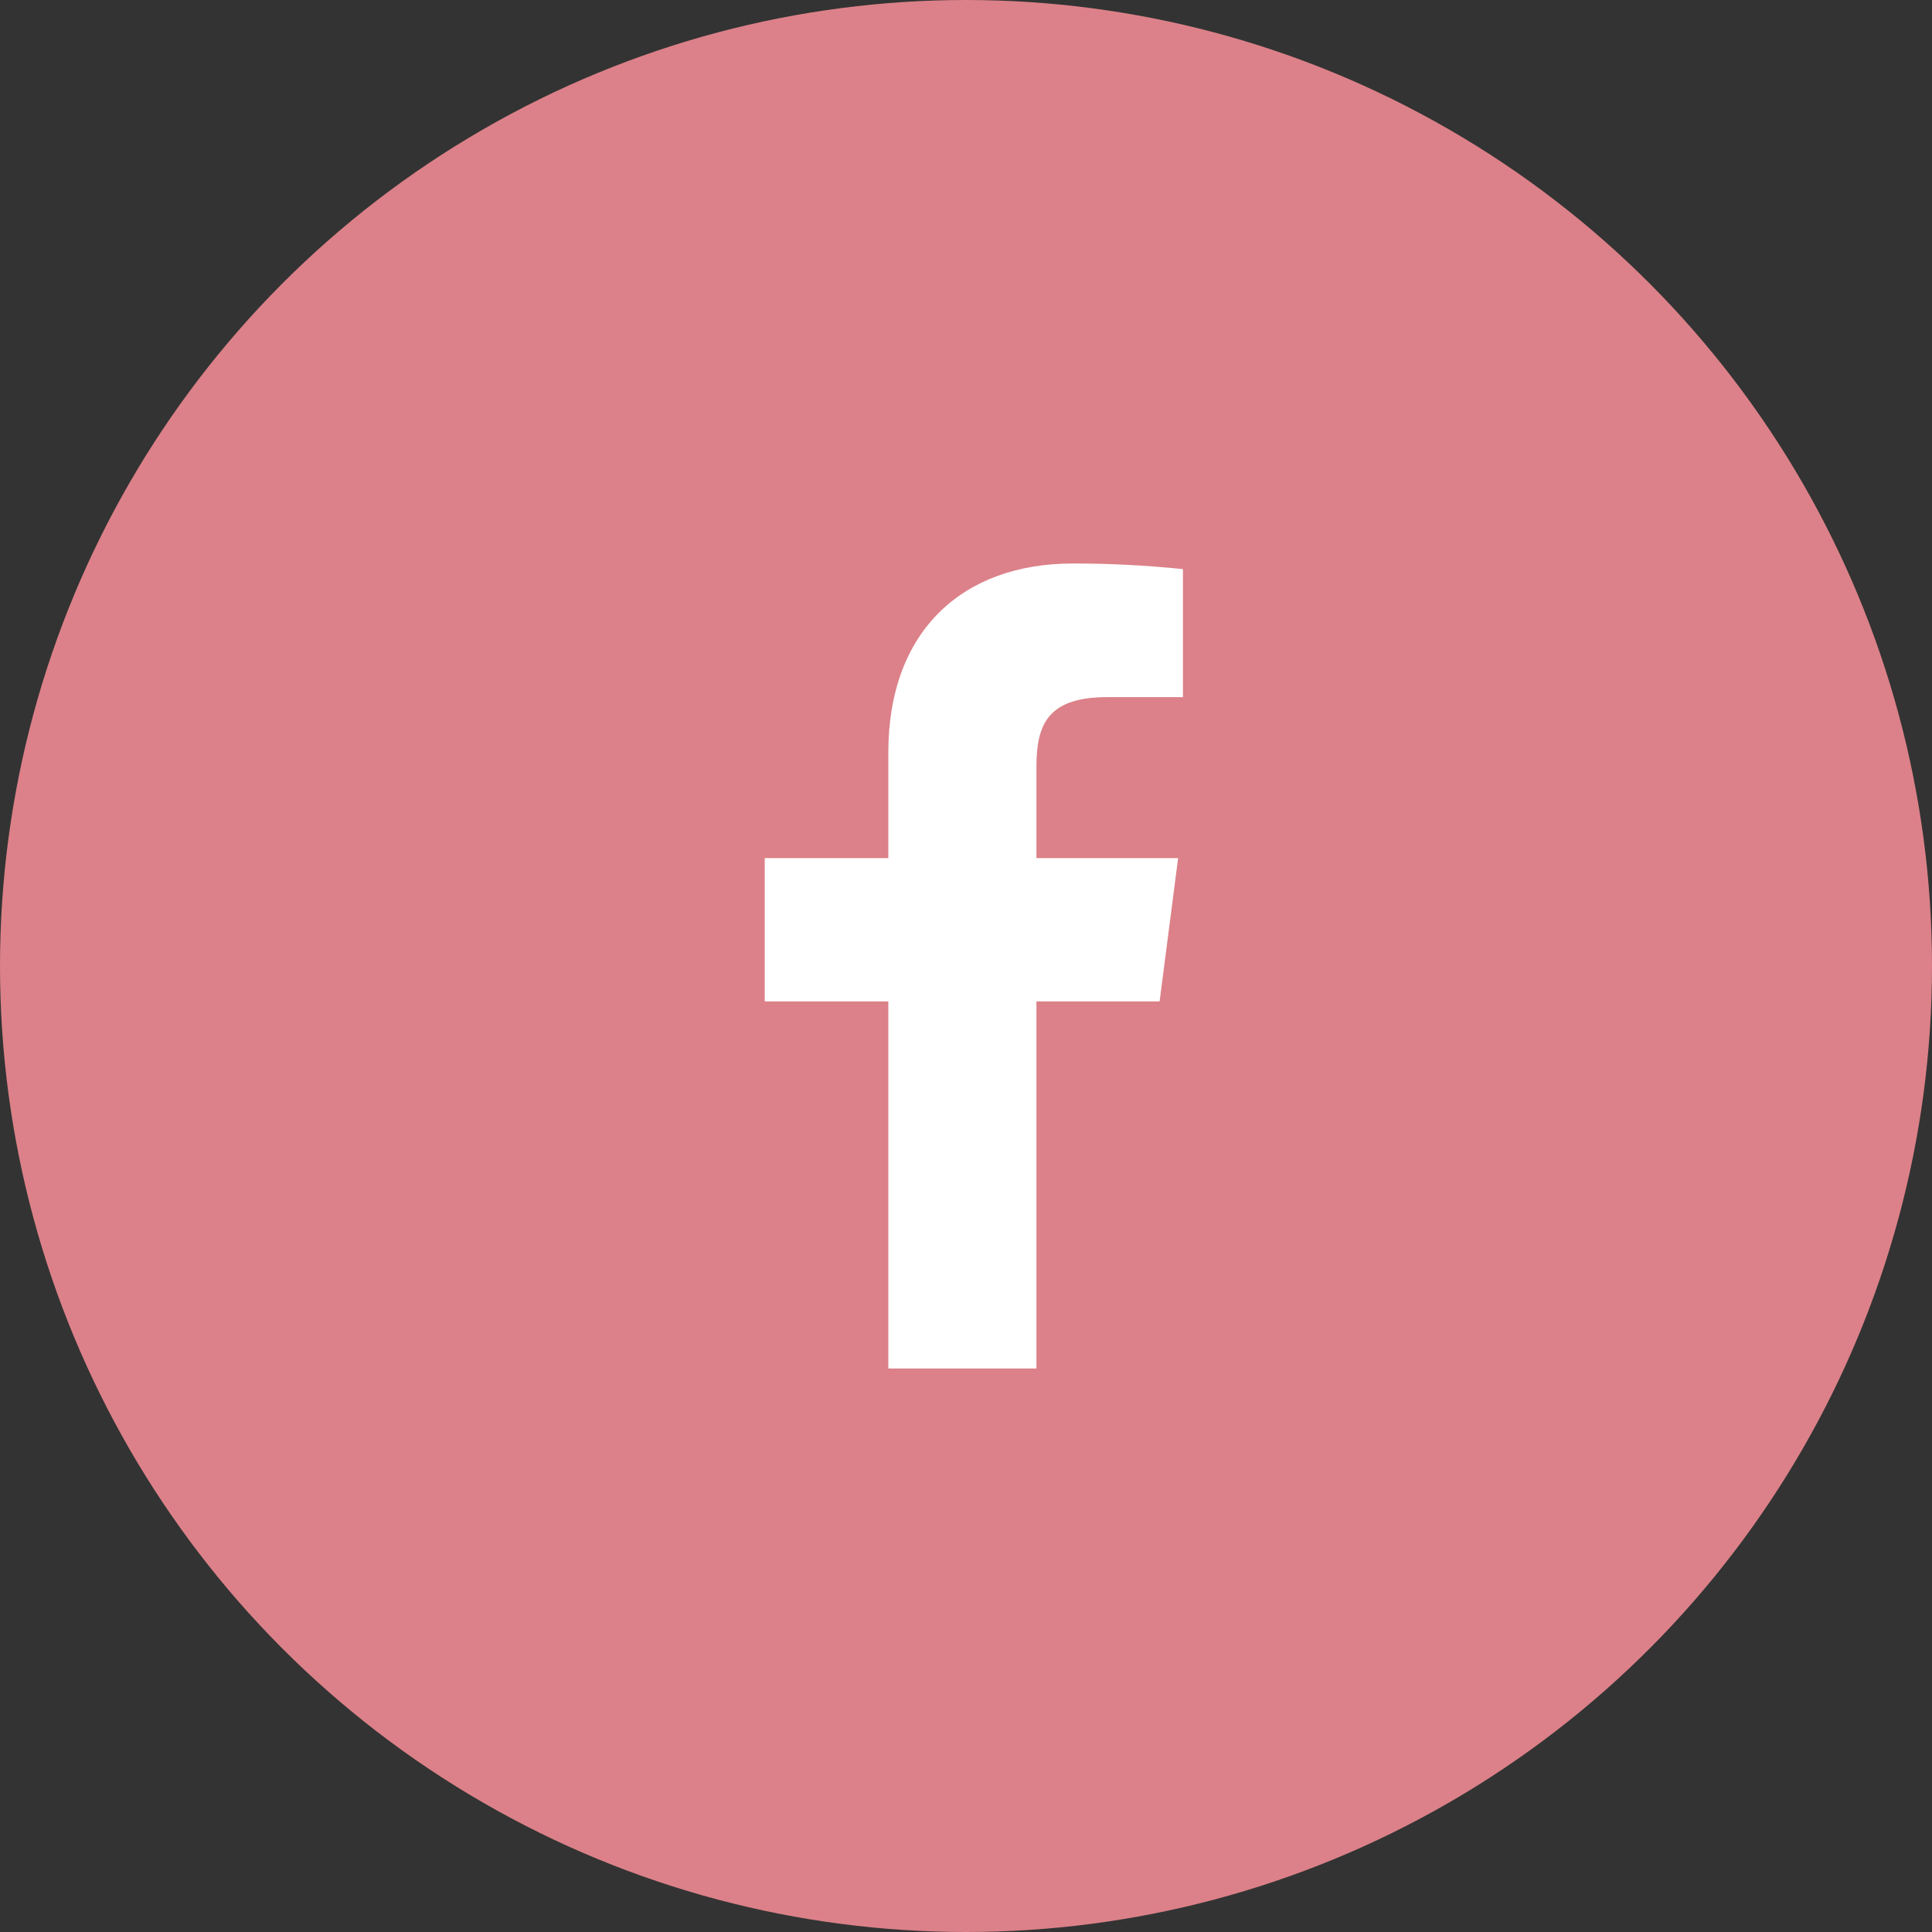 <svg width="48" height="48" viewBox="0 0 48 48" fill="none" xmlns="http://www.w3.org/2000/svg">
<rect x="0" y="0" width="48" height="48" fill="#333333" stroke="none"/>
<circle cx="24" cy="24" r="24" fill="#DC8189"/>
<path d="M27.51 17.32H29.39V14.14C28.48 14.045 27.565 13.999 26.65 14C23.93 14 22.07 15.66 22.07 18.7V21.32H19V24.88H22.07V34H25.75V24.88H28.81L29.27 21.32H25.75V19.05C25.75 18 26.03 17.32 27.51 17.32Z" fill="white"/>
</svg>
